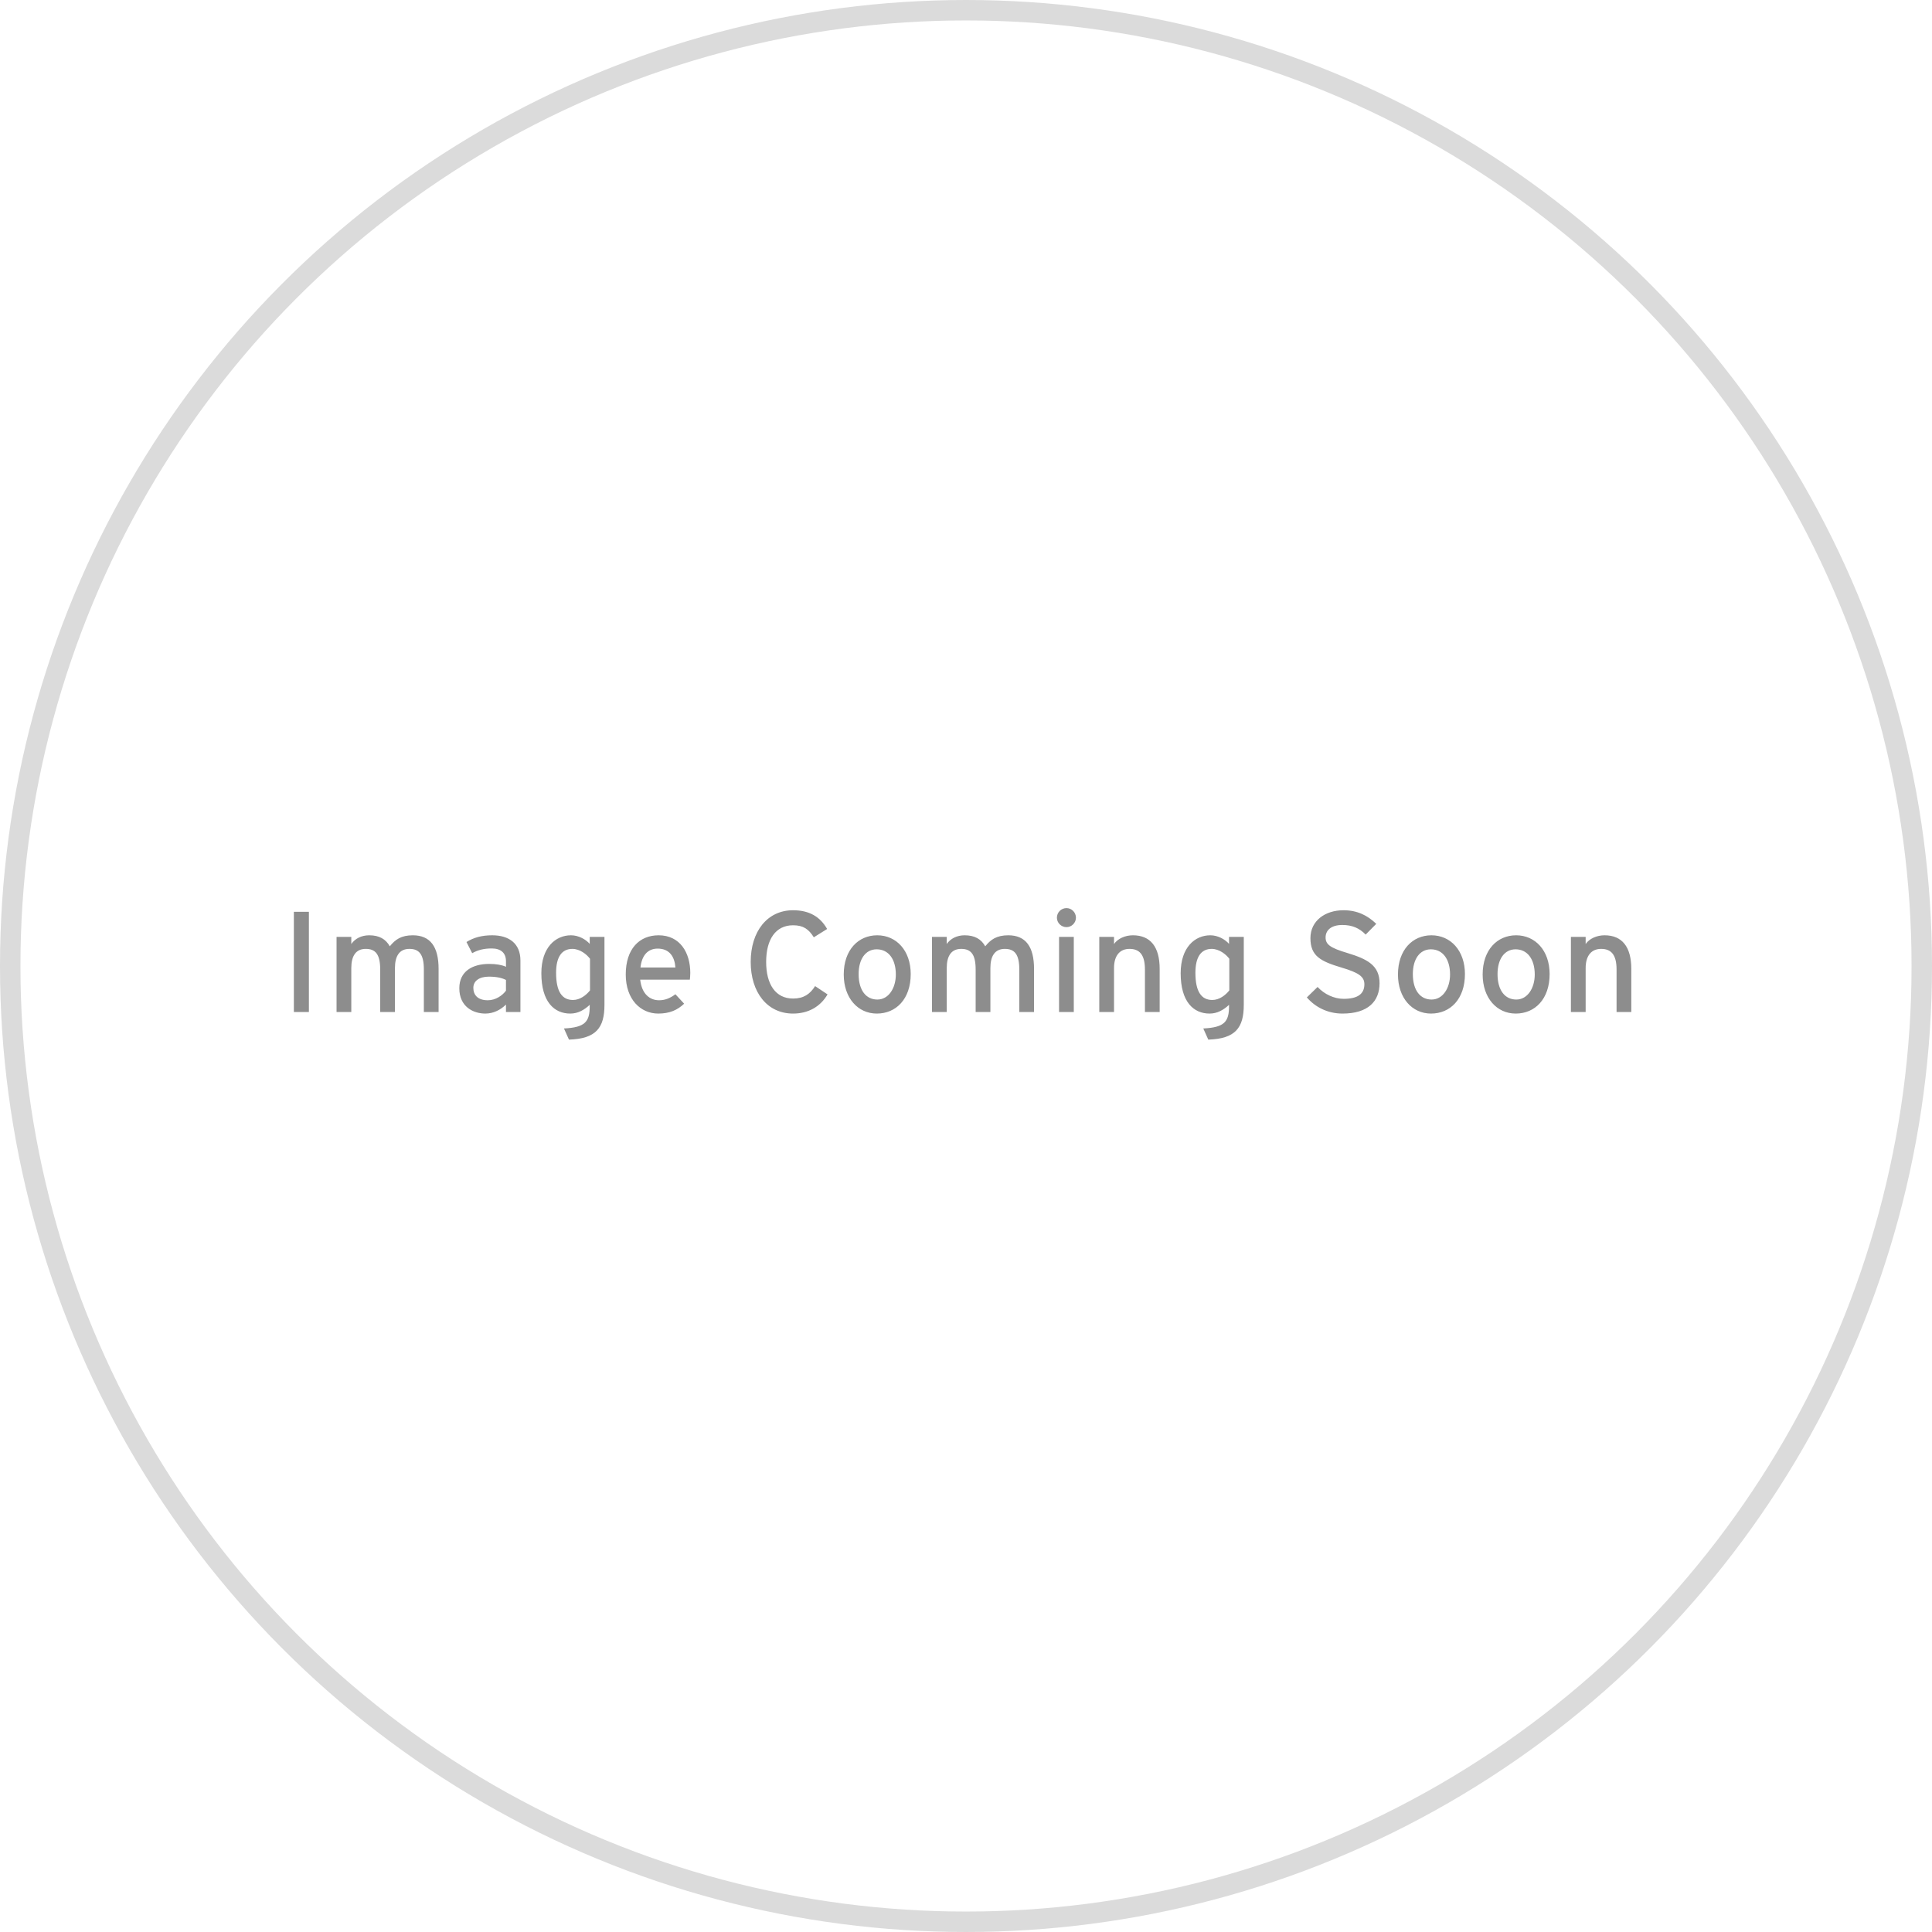 <svg width="189" height="189" viewBox="0 0 189 189" fill="none" xmlns="http://www.w3.org/2000/svg">
<circle cx="94.5" cy="94.5" r="93.5" stroke="#DBDBDB" stroke-width="2"/>
<path d="M30.218 89.2H28.748V99H30.218V89.2ZM42.906 94.786C42.906 92.616 42.094 91.496 40.386 91.496C39.238 91.496 38.664 91.916 38.132 92.574C37.74 91.874 37.11 91.496 36.116 91.496C35.36 91.496 34.73 91.818 34.366 92.35V91.65H32.924V99H34.366V94.702C34.366 93.512 34.814 92.826 35.78 92.826C36.732 92.826 37.194 93.358 37.194 94.842V99H38.636V94.702C38.636 93.512 39.084 92.826 40.05 92.826C41.002 92.826 41.464 93.358 41.464 94.842V99H42.906V94.786ZM47.719 97.852C46.767 97.852 46.305 97.362 46.305 96.634C46.305 95.962 46.893 95.542 47.817 95.542C48.601 95.542 49.105 95.668 49.497 95.864V96.914C49.161 97.376 48.489 97.852 47.719 97.852ZM50.911 93.96C50.911 92.294 49.791 91.496 48.153 91.496C47.117 91.496 46.333 91.72 45.633 92.154L46.193 93.246C46.767 92.924 47.355 92.784 48.111 92.784C49.007 92.784 49.497 93.232 49.497 94.03V94.576C49.091 94.394 48.545 94.296 47.859 94.296C46.193 94.296 44.933 95.038 44.933 96.676C44.933 98.482 46.291 99.154 47.481 99.154C48.279 99.154 48.993 98.776 49.497 98.272V99H50.911V93.96ZM59.132 91.65H57.69V92.336C57.298 91.888 56.598 91.496 55.856 91.496C54.344 91.496 52.958 92.686 52.958 95.206C52.958 98.006 54.218 99.154 55.786 99.154C56.556 99.154 57.158 98.79 57.69 98.3V98.426C57.69 99.952 57.242 100.512 55.17 100.61L55.66 101.702C58.32 101.618 59.132 100.54 59.132 98.3V91.65ZM56.052 97.824C54.988 97.824 54.4 97.012 54.4 95.164C54.4 93.61 54.96 92.826 55.996 92.826C56.724 92.826 57.396 93.358 57.718 93.792V96.886C57.34 97.362 56.738 97.824 56.052 97.824ZM64.434 91.496C62.53 91.496 61.214 92.84 61.214 95.332C61.214 97.768 62.67 99.154 64.392 99.154C65.512 99.154 66.282 98.804 66.926 98.188L66.072 97.264C65.582 97.628 65.092 97.852 64.476 97.852C63.58 97.852 62.782 97.25 62.628 95.836H67.486C67.5 95.682 67.528 95.444 67.528 95.178C67.528 93.19 66.52 91.496 64.434 91.496ZM62.656 94.646C62.782 93.47 63.37 92.798 64.336 92.798C65.526 92.798 66.002 93.638 66.072 94.646H62.656ZM79.738 96.466C79.234 97.264 78.604 97.684 77.582 97.684C75.874 97.684 74.95 96.298 74.95 94.1C74.95 91.902 75.874 90.516 77.582 90.516C78.59 90.516 79.108 90.894 79.612 91.692L80.914 90.88C80.242 89.69 79.178 89.046 77.582 89.046C75.048 89.046 73.438 91.132 73.438 94.1C73.438 97.068 75.048 99.154 77.582 99.154C79.066 99.154 80.256 98.482 80.956 97.278L79.738 96.466ZM85.816 91.496C83.968 91.496 82.54 92.924 82.54 95.332C82.54 97.628 83.926 99.154 85.774 99.154C87.664 99.154 89.092 97.726 89.092 95.29C89.092 92.994 87.692 91.496 85.816 91.496ZM85.83 97.782C84.738 97.782 83.996 96.9 83.996 95.29C83.996 93.834 84.668 92.868 85.76 92.868C86.922 92.868 87.636 93.834 87.636 95.332C87.636 96.676 86.922 97.782 85.83 97.782ZM101.156 94.786C101.156 92.616 100.344 91.496 98.636 91.496C97.488 91.496 96.914 91.916 96.382 92.574C95.99 91.874 95.36 91.496 94.366 91.496C93.61 91.496 92.98 91.818 92.616 92.35V91.65H91.174V99H92.616V94.702C92.616 93.512 93.064 92.826 94.03 92.826C94.982 92.826 95.444 93.358 95.444 94.842V99H96.886V94.702C96.886 93.512 97.334 92.826 98.3 92.826C99.252 92.826 99.714 93.358 99.714 94.842V99H101.156V94.786ZM104.331 88.836C103.813 88.836 103.393 89.256 103.393 89.774C103.393 90.278 103.813 90.698 104.331 90.698C104.835 90.698 105.255 90.278 105.255 89.774C105.255 89.256 104.835 88.836 104.331 88.836ZM105.045 91.65H103.603V99H105.045V91.65ZM113.446 94.786C113.446 92.616 112.536 91.496 110.828 91.496C110.072 91.496 109.344 91.818 108.98 92.35V91.65H107.538V99H108.98V94.702C108.98 93.512 109.526 92.826 110.492 92.826C111.444 92.826 112.004 93.358 112.004 94.842V99H113.446V94.786ZM121.674 91.65H120.232V92.336C119.84 91.888 119.14 91.496 118.398 91.496C116.886 91.496 115.5 92.686 115.5 95.206C115.5 98.006 116.76 99.154 118.328 99.154C119.098 99.154 119.7 98.79 120.232 98.3V98.426C120.232 99.952 119.784 100.512 117.712 100.61L118.202 101.702C120.862 101.618 121.674 100.54 121.674 98.3V91.65ZM118.594 97.824C117.53 97.824 116.942 97.012 116.942 95.164C116.942 93.61 117.502 92.826 118.538 92.826C119.266 92.826 119.938 93.358 120.26 93.792V96.886C119.882 97.362 119.28 97.824 118.594 97.824ZM131.82 93.232C130.126 92.728 129.678 92.392 129.678 91.706C129.678 91.048 130.168 90.488 131.316 90.488C132.282 90.488 132.982 90.796 133.598 91.426L134.634 90.376C133.766 89.536 132.758 89.046 131.428 89.046C129.622 89.046 128.194 90.082 128.194 91.776C128.194 93.526 129.188 94.044 131.26 94.66C132.898 95.15 133.472 95.528 133.472 96.284C133.472 97.236 132.814 97.712 131.442 97.712C130.518 97.712 129.552 97.264 128.894 96.55L127.844 97.572C128.67 98.538 129.902 99.154 131.33 99.154C133.836 99.154 134.956 97.95 134.956 96.186C134.956 94.436 133.752 93.82 131.82 93.232ZM140.033 91.496C138.185 91.496 136.757 92.924 136.757 95.332C136.757 97.628 138.143 99.154 139.991 99.154C141.881 99.154 143.309 97.726 143.309 95.29C143.309 92.994 141.909 91.496 140.033 91.496ZM140.047 97.782C138.955 97.782 138.213 96.9 138.213 95.29C138.213 93.834 138.885 92.868 139.977 92.868C141.139 92.868 141.853 93.834 141.853 95.332C141.853 96.676 141.139 97.782 140.047 97.782ZM148.318 91.496C146.47 91.496 145.042 92.924 145.042 95.332C145.042 97.628 146.428 99.154 148.276 99.154C150.166 99.154 151.594 97.726 151.594 95.29C151.594 92.994 150.194 91.496 148.318 91.496ZM148.332 97.782C147.24 97.782 146.498 96.9 146.498 95.29C146.498 93.834 147.17 92.868 148.262 92.868C149.424 92.868 150.138 93.834 150.138 95.332C150.138 96.676 149.424 97.782 148.332 97.782ZM159.584 94.786C159.584 92.616 158.674 91.496 156.966 91.496C156.21 91.496 155.482 91.818 155.118 92.35V91.65H153.676V99H155.118V94.702C155.118 93.512 155.664 92.826 156.63 92.826C157.582 92.826 158.142 93.358 158.142 94.842V99H159.584V94.786Z" fill="#8D8D8D"/>
</svg>
